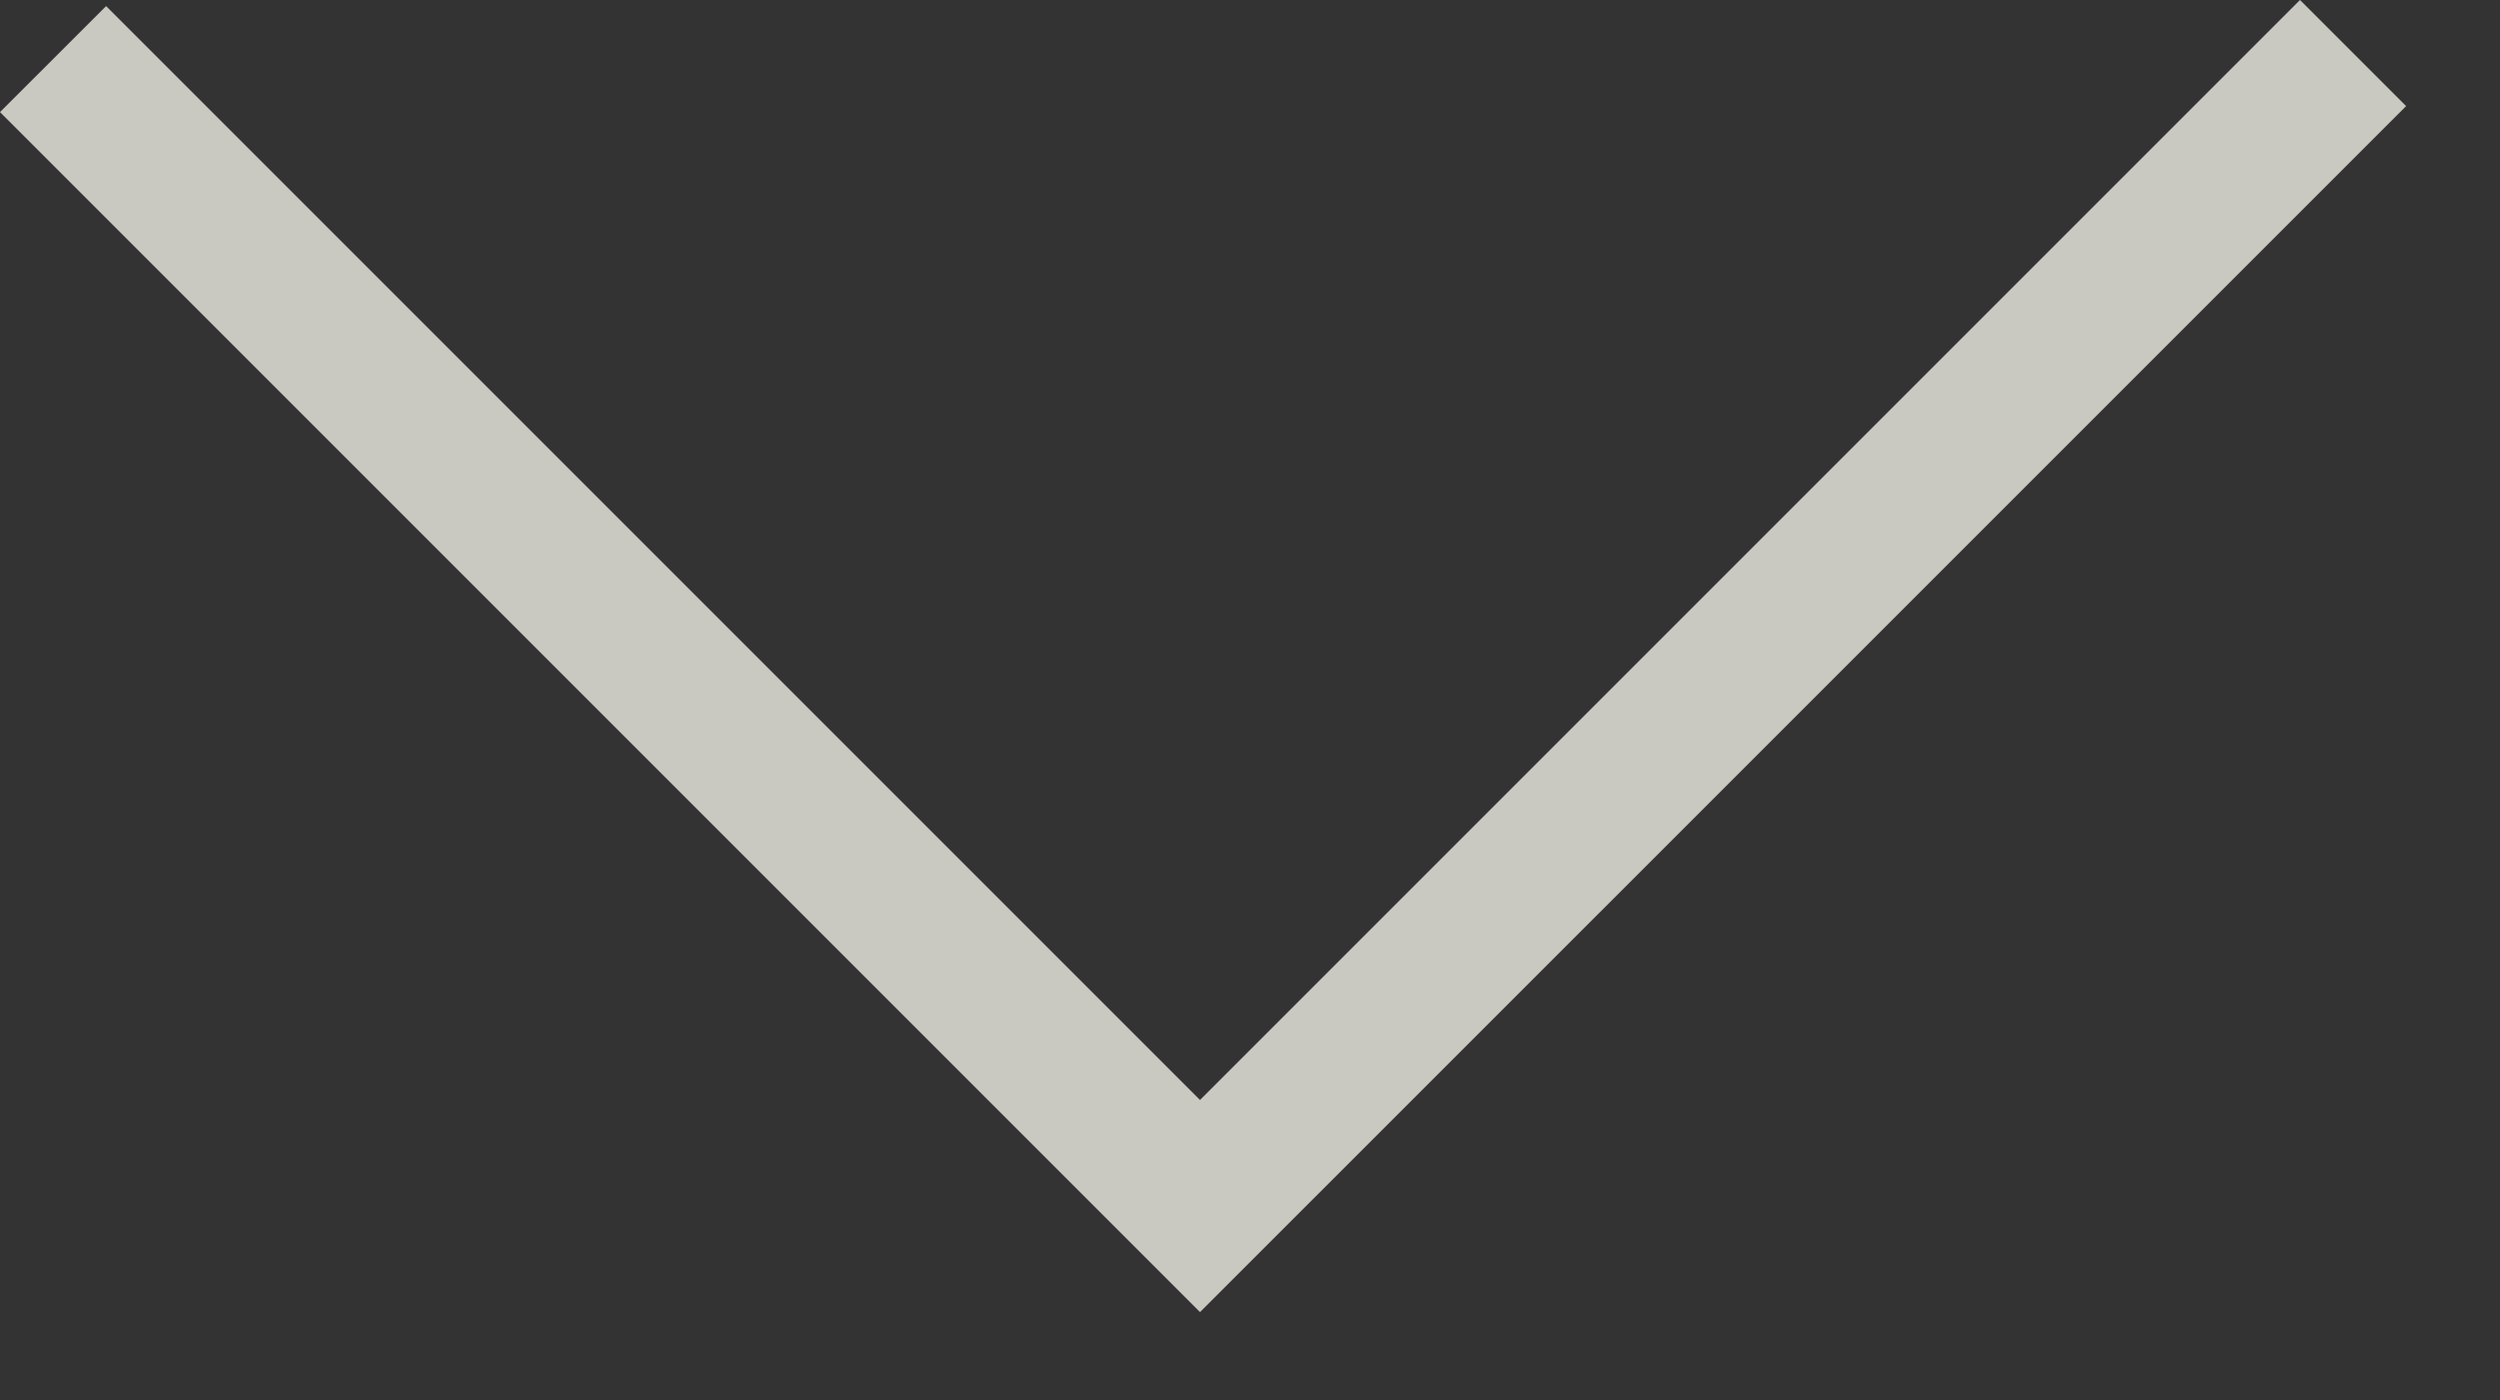 <svg width="25" height="14" viewBox="0 0 25 14" fill="none" xmlns="http://www.w3.org/2000/svg">
<rect x="0" y="0" width="25" height="14" fill="#333333" stroke="none"/>
<g clip-path="url(#clip0_2648_99)">
<path fill-rule="evenodd" clip-rule="evenodd" d="M1.061 0.061L12 11L23 0L24.061 1.061L12 13.121L0 1.121L1.061 0.061Z" fill="#EFEFE5" fill-opacity="0.8"/>
</g>
<defs>
<clipPath id="clip0_2648_99">
<rect width="25" height="14" fill="white"/>
</clipPath>
</defs>
</svg>

